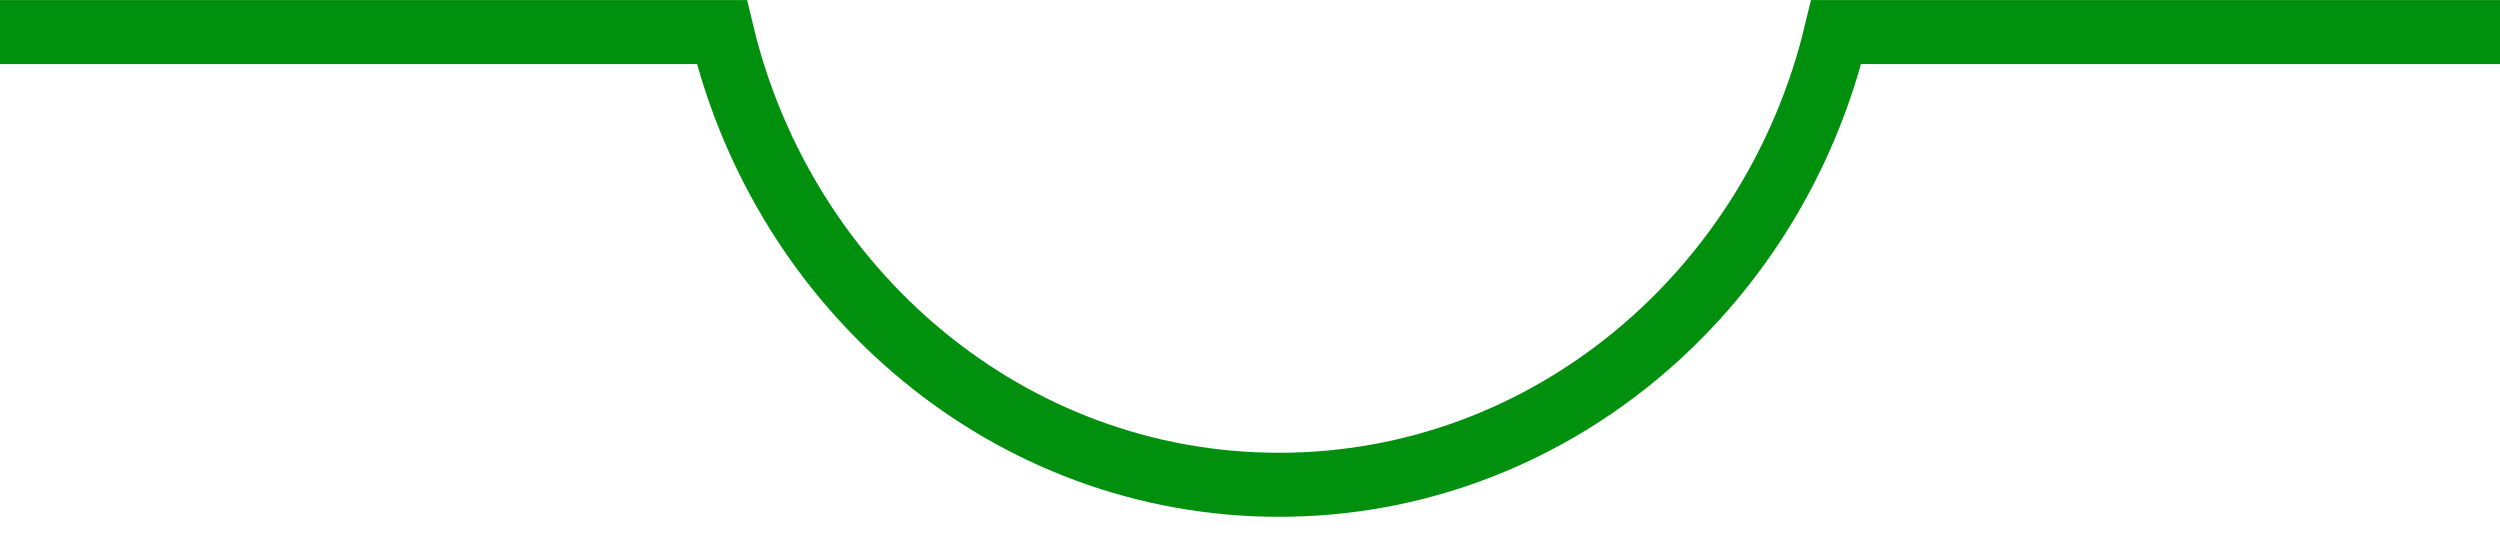 <svg width="23" height="5" viewBox="0 0 23 5" fill="none" xmlns="http://www.w3.org/2000/svg">
<g clip-path="url(#clip0_1_3)">
<path d="M-64.052 4.46C-66.536 4.46 -68.609 2.677 -69.178 0.295H-85.706V159.705H-69.296C-69.039 156.924 -66.805 154.728 -64.052 154.728C-61.3 154.728 -59.065 156.924 -58.809 159.705H-31.386C-31.13 156.924 -28.895 154.728 -26.142 154.728C-23.39 154.728 -21.155 156.924 -20.899 159.705H6.524C6.78 156.924 9.015 154.728 11.767 154.728C14.52 154.728 16.754 156.924 17.011 159.705H44.434C44.69 156.924 46.925 154.728 49.677 154.728C52.429 154.728 54.664 156.924 54.92 159.705H82.343C82.6 156.924 84.835 154.728 87.587 154.728C90.339 154.728 92.574 156.924 92.83 159.705H120.253C120.509 156.924 122.744 154.728 125.496 154.728C128.249 154.728 130.484 156.924 130.74 159.705H158.163C158.419 156.924 160.654 154.728 163.406 154.728C166.158 154.728 168.393 156.924 168.65 159.705H196.073C196.329 156.924 198.564 154.728 201.316 154.728C204.068 154.728 206.303 156.924 206.559 159.705H233.982C234.239 156.924 236.473 154.728 239.226 154.728C241.978 154.728 244.213 156.924 244.469 159.705H271.892C272.148 156.924 274.383 154.728 277.135 154.728C279.888 154.728 282.123 156.924 282.379 159.705H309.802C310.058 156.924 312.293 154.728 315.045 154.728C317.797 154.728 320.032 156.924 320.288 159.705H333.705V0.295H320.171C319.602 2.677 317.529 4.46 315.045 4.46C312.561 4.46 310.488 2.677 309.919 0.295H282.261C281.693 2.677 279.62 4.46 277.135 4.46C274.651 4.46 272.578 2.677 272.009 0.295H244.352C243.783 2.677 241.71 4.46 239.226 4.46C236.742 4.46 234.668 2.677 234.1 0.295H206.442C205.873 2.677 203.8 4.46 201.316 4.46C198.832 4.46 196.759 2.677 196.19 0.295H168.532C167.963 2.677 165.89 4.46 163.406 4.46C160.922 4.46 158.849 2.677 158.28 0.295H130.622C130.054 2.677 127.981 4.46 125.496 4.46C123.012 4.46 120.939 2.677 120.37 0.295H92.713C92.144 2.677 90.071 4.46 87.587 4.46C85.103 4.46 83.03 2.677 82.461 0.295H54.803C54.234 2.677 52.161 4.46 49.677 4.46C47.193 4.46 45.12 2.677 44.551 0.295H16.893C16.324 2.677 14.251 4.46 11.767 4.46C9.283 4.46 7.21 2.677 6.641 0.295H-21.017C-21.585 2.677 -23.658 4.46 -26.142 4.46C-28.627 4.46 -30.7 2.677 -31.268 0.295H-58.926C-59.495 2.677 -61.568 4.46 -64.052 4.46Z" stroke="#00900E" stroke-width="0.589"/>
</g>
<defs>
<clipPath id="clip0_1_3">
<rect width="23" height="5" fill="white"/>
</clipPath>
</defs>
</svg>
